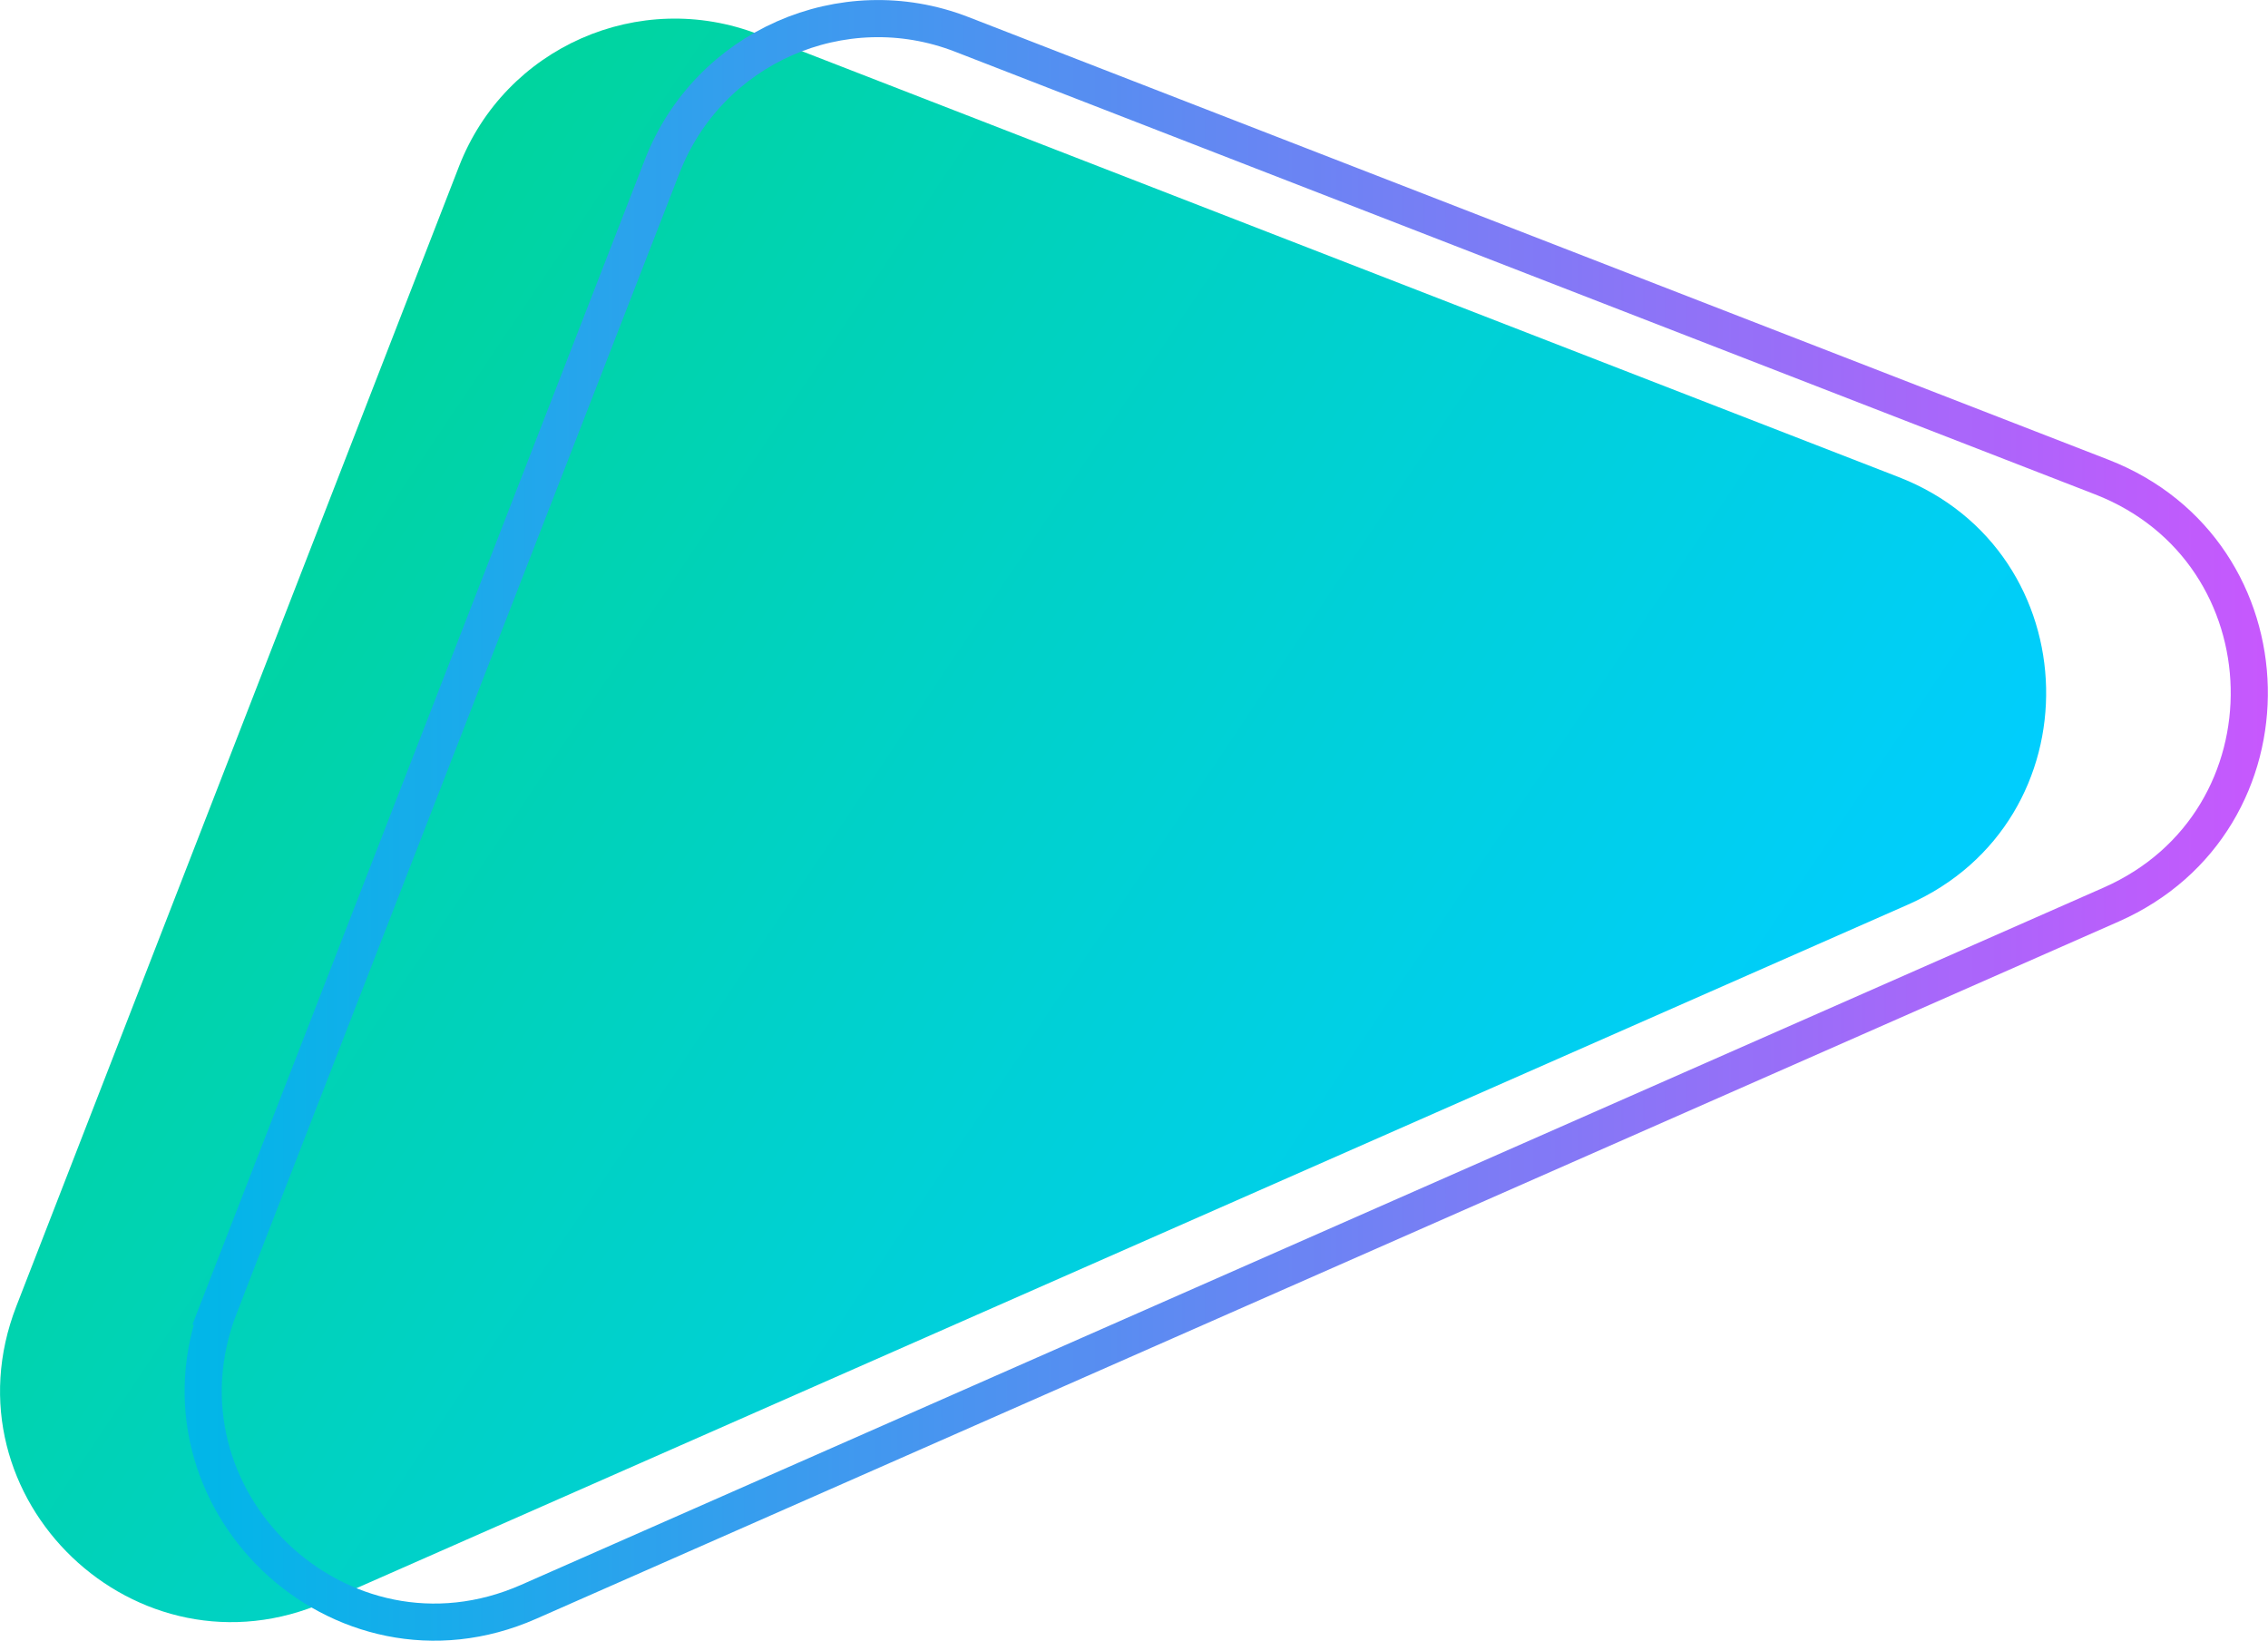 <svg xmlns="http://www.w3.org/2000/svg" xmlns:xlink="http://www.w3.org/1999/xlink" id="Elements" viewBox="0 0 122.14 88.37"><defs><style>      .cls-1 {        fill: url(#Degradado_sin_nombre_63);      }      .cls-2 {        fill: none;        stroke: url(#Degradado_sin_nombre_9);        stroke-miterlimit: 10;        stroke-width: 2px;      }    </style><linearGradient id="Degradado_sin_nombre_63" data-name="Degradado sin nombre 63" x1="45.41" y1="40.8" x2="132.49" y2="60.32" gradientTransform="translate(-15.47 -27.25) rotate(21.22)" gradientUnits="userSpaceOnUse"><stop offset="0" stop-color="#00d49e"></stop><stop offset="1" stop-color="#00cefe"></stop></linearGradient><linearGradient id="Degradado_sin_nombre_9" data-name="Degradado sin nombre 9" x1="9.94" y1="44.18" x2="122.14" y2="44.18" gradientUnits="userSpaceOnUse"><stop offset="0" stop-color="#00b7e8"></stop><stop offset="1" stop-color="#c758fd"></stop></linearGradient></defs><path class="cls-1" d="m.88,70.35L24.72,8.96C27.21,2.54,34.43-.64,40.85,1.85l61.39,23.84c10.35,4.02,10.68,18.55.51,23.03L17.53,86.27c-10.16,4.48-20.67-5.57-16.65-15.92Z"></path><path class="cls-2" d="m11.82,70.35L35.66,8.96c2.49-6.42,9.72-9.6,16.13-7.11l61.39,23.84c10.35,4.02,10.68,18.55.51,23.03L28.47,86.27c-10.16,4.48-20.67-5.57-16.65-15.92Z"></path></svg>